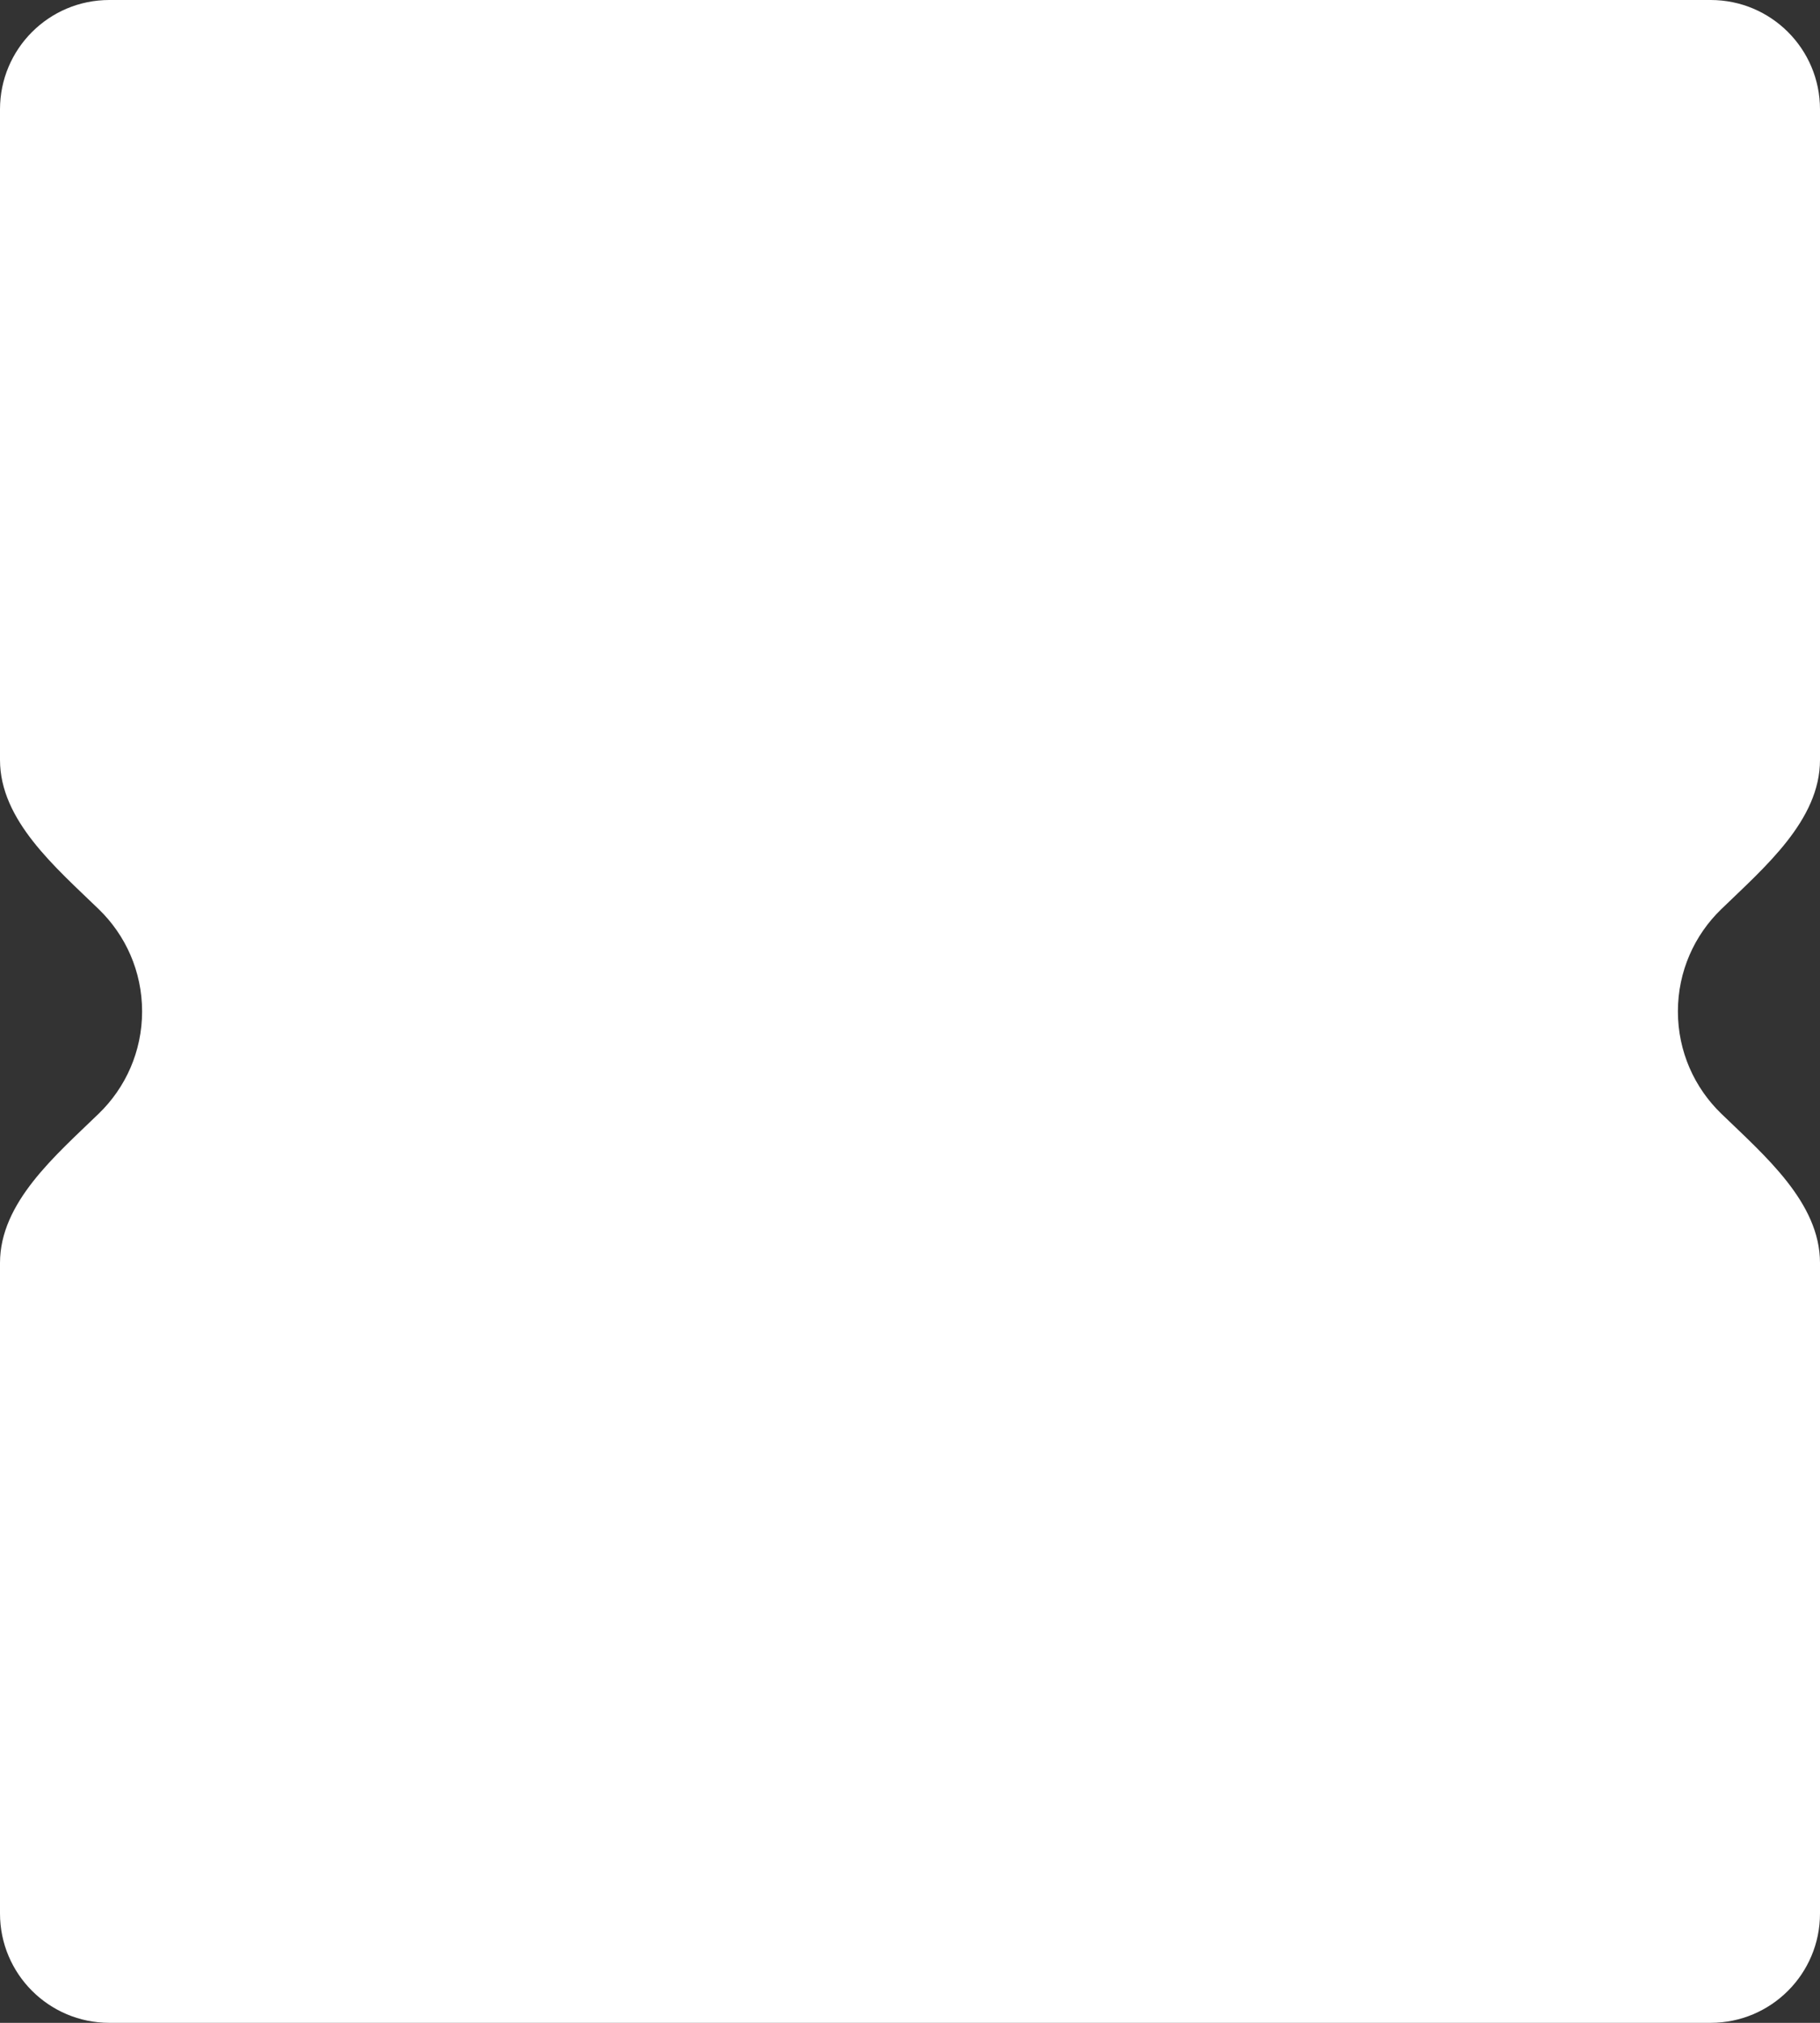 <svg width="333" height="370" viewBox="0 0 333 370" fill="none" xmlns="http://www.w3.org/2000/svg">
	<rect x="0" y="0" width="333" height="370" fill="#333333" stroke="none"/>
	<path fill-rule="evenodd" clip-rule="evenodd" d="M0 20C0 8.954 8.954 0 20 0H313C324.046 0 333 8.954 333 20V139C333 150.046 322.851 158.636 314.915 166.32C310.034 171.046 307 177.669 307 185C307 192.331 310.034 198.954 314.915 203.68C322.851 211.364 333 219.954 333 231V350C333 361.046 324.046 370 313 370H20C8.954 370 0 361.046 0 350V231C0 219.954 10.149 211.364 18.085 203.68C22.966 198.954 26 192.331 26 185C26 177.669 22.966 171.046 18.085 166.32C10.149 158.636 0 150.046 0 139V20Z" fill="white"/>
</svg>
